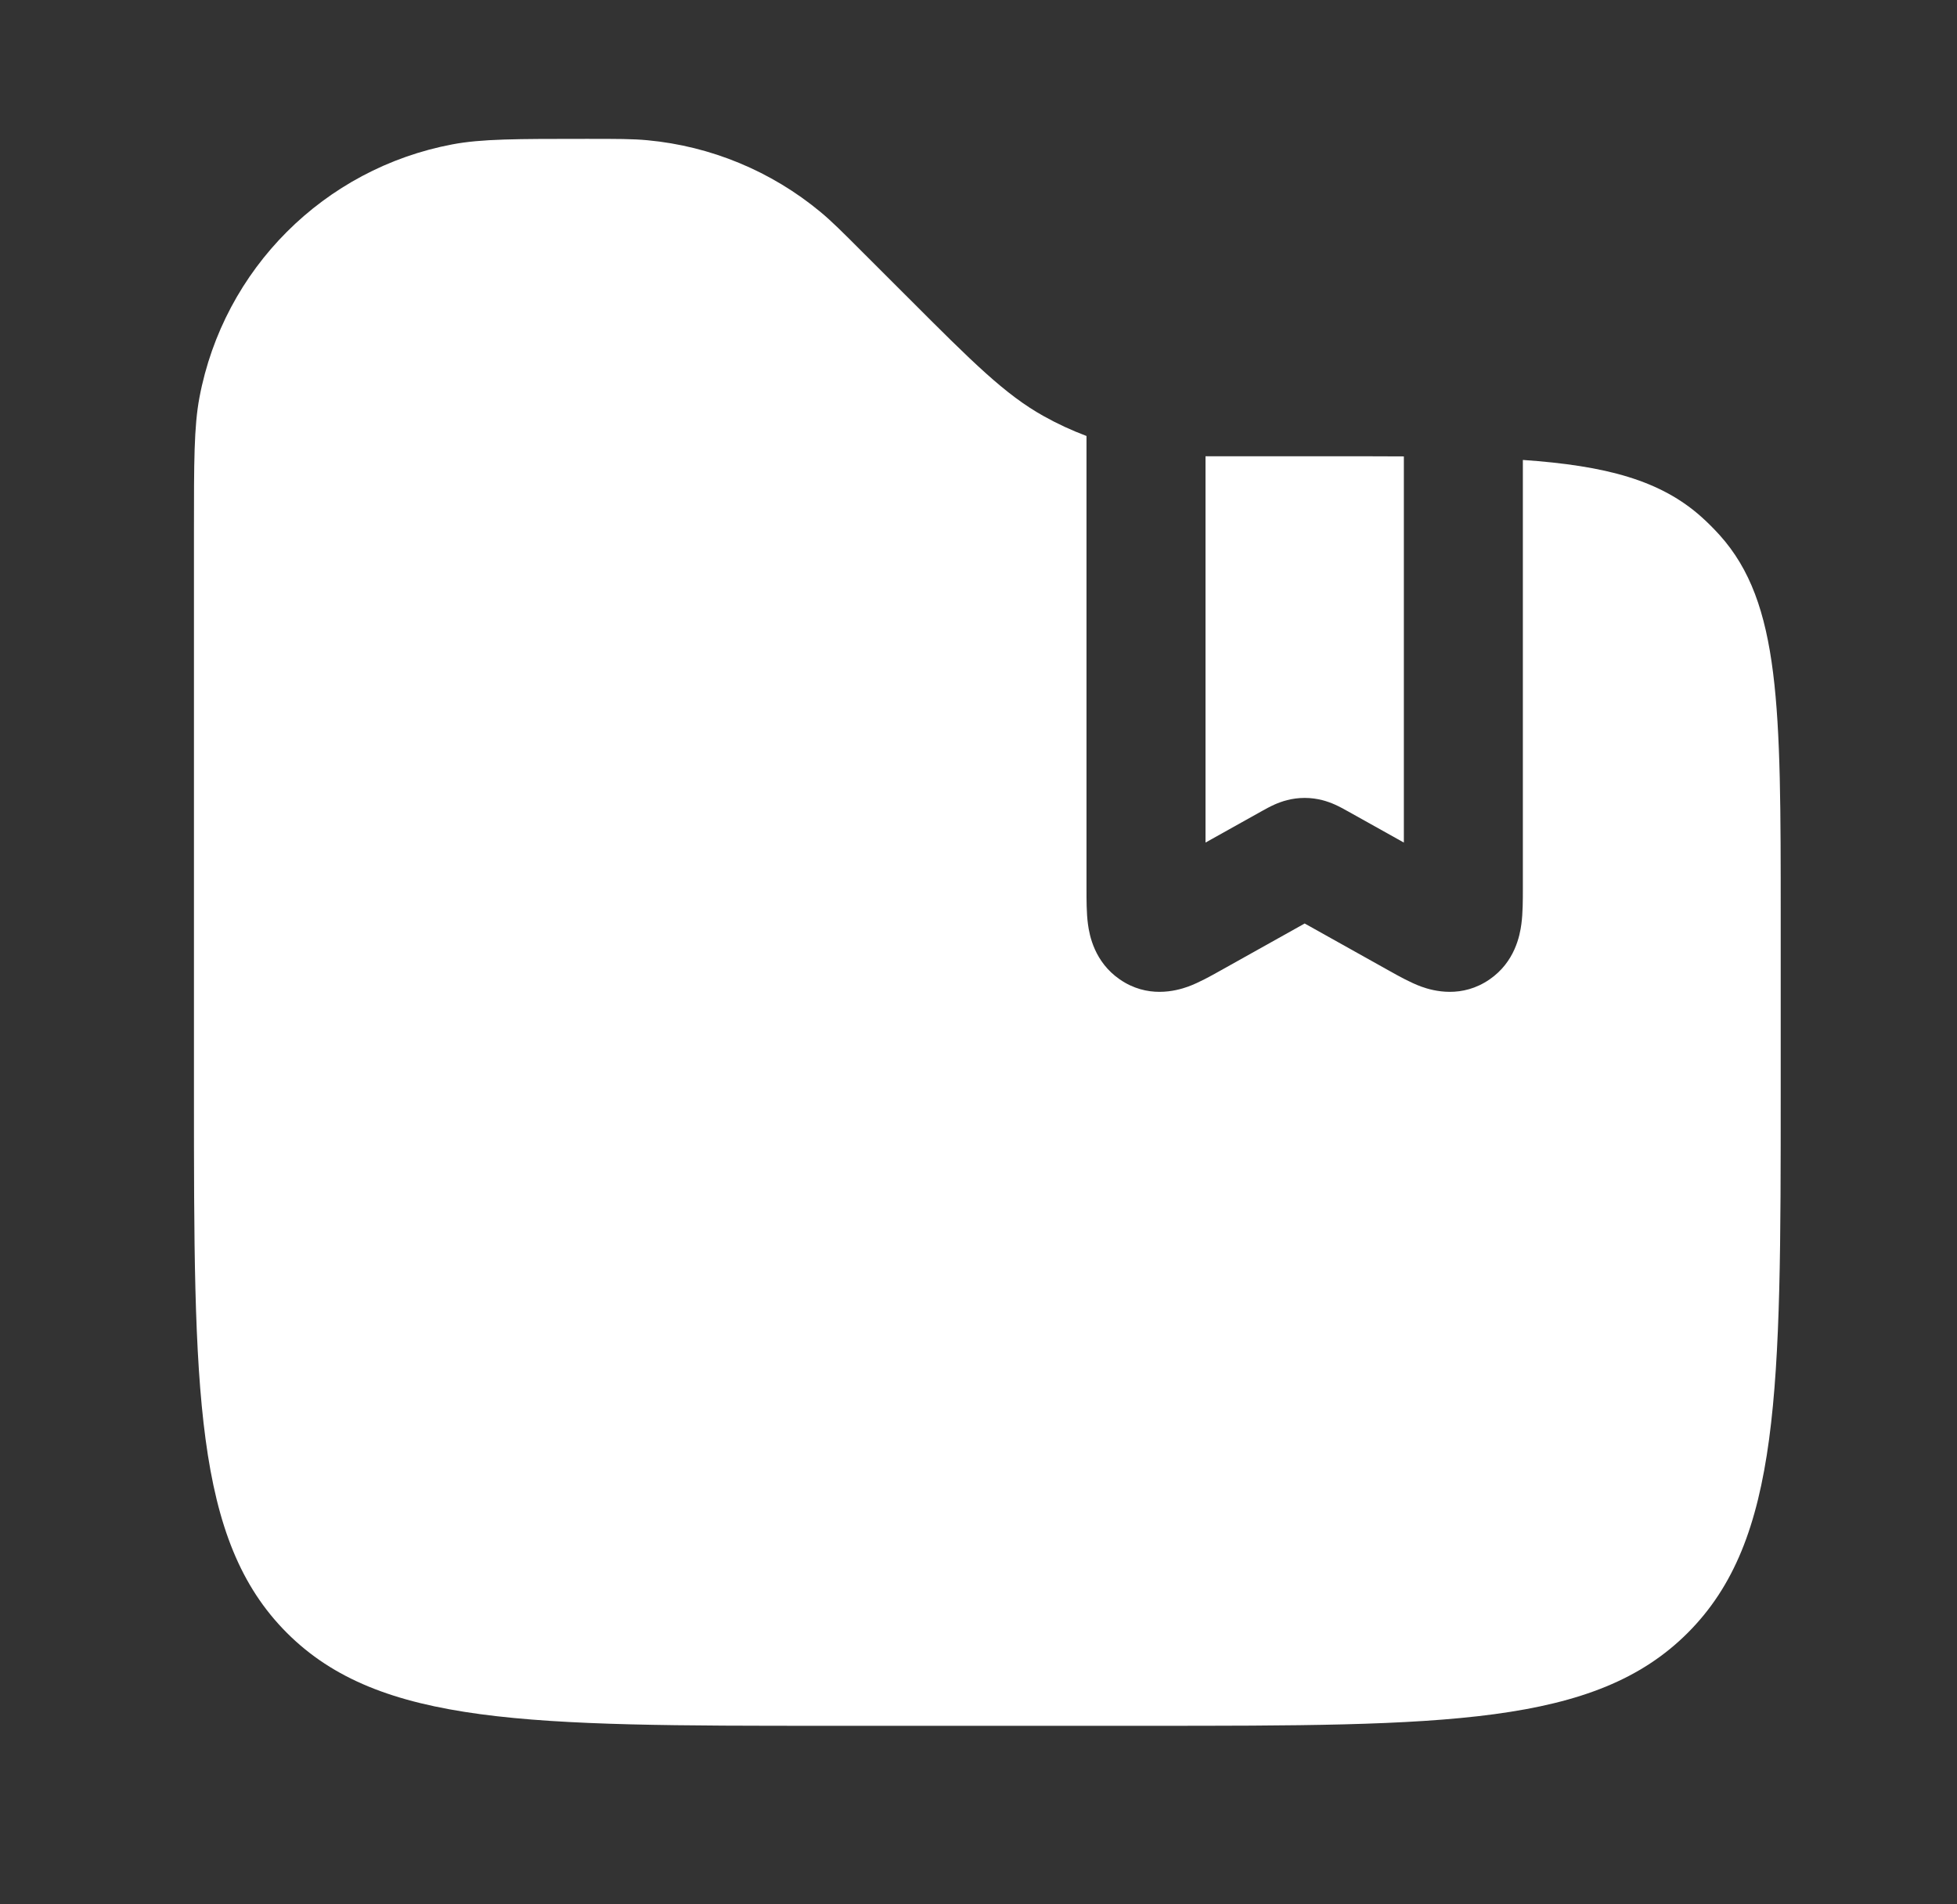 <svg xmlns="http://www.w3.org/2000/svg" width="37" height="36" viewBox="0 0 37 36" fill="none">
    <rect x="0" y="0" width="37" height="36" fill="#333333" stroke="none"/>
    <path d="M22.792 8.625H24.97C25.533 8.625 26.055 8.625 26.542 8.628V15.928L25.484 15.337L25.471 15.33C25.419 15.301 25.325 15.248 25.232 15.207C25.109 15.153 24.914 15.084 24.667 15.084C24.419 15.084 24.225 15.153 24.102 15.207C24.009 15.248 23.914 15.301 23.863 15.33L23.85 15.337L22.792 15.928V8.625Z" fill="white"/>
    <path d="M33.667 17.322V20.625C33.667 26.282 33.667 29.11 31.909 30.868C30.152 32.625 27.324 32.625 21.667 32.625H15.667C10.01 32.625 7.181 32.625 5.424 30.868C3.667 29.11 3.667 26.282 3.667 20.625V10.05C3.667 8.726 3.667 8.064 3.771 7.513C4.229 5.085 6.127 3.187 8.554 2.729C9.106 2.625 9.768 2.625 11.091 2.625C11.671 2.625 11.961 2.625 12.24 2.651C13.442 2.763 14.582 3.236 15.511 4.006C15.726 4.184 15.931 4.389 16.341 4.8L17.167 5.625C18.39 6.849 19.002 7.46 19.735 7.868C19.994 8.013 20.264 8.137 20.542 8.242V8.625V16.761L20.542 16.804C20.542 17.007 20.541 17.258 20.569 17.468C20.598 17.687 20.694 18.185 21.17 18.514C21.69 18.874 22.223 18.738 22.466 18.65C22.669 18.575 22.889 18.452 23.046 18.364L23.084 18.343L24.667 17.458L26.25 18.343L26.288 18.364C26.445 18.452 26.665 18.575 26.868 18.65C27.11 18.738 27.643 18.874 28.164 18.514C28.64 18.185 28.735 17.687 28.764 17.468C28.792 17.258 28.792 17.007 28.792 16.804L28.792 16.761V8.695C30.365 8.804 31.398 9.079 32.176 9.779C32.294 9.885 32.406 9.998 32.513 10.116C33.667 11.399 33.667 13.373 33.667 17.322Z" fill="white"/>
</svg>